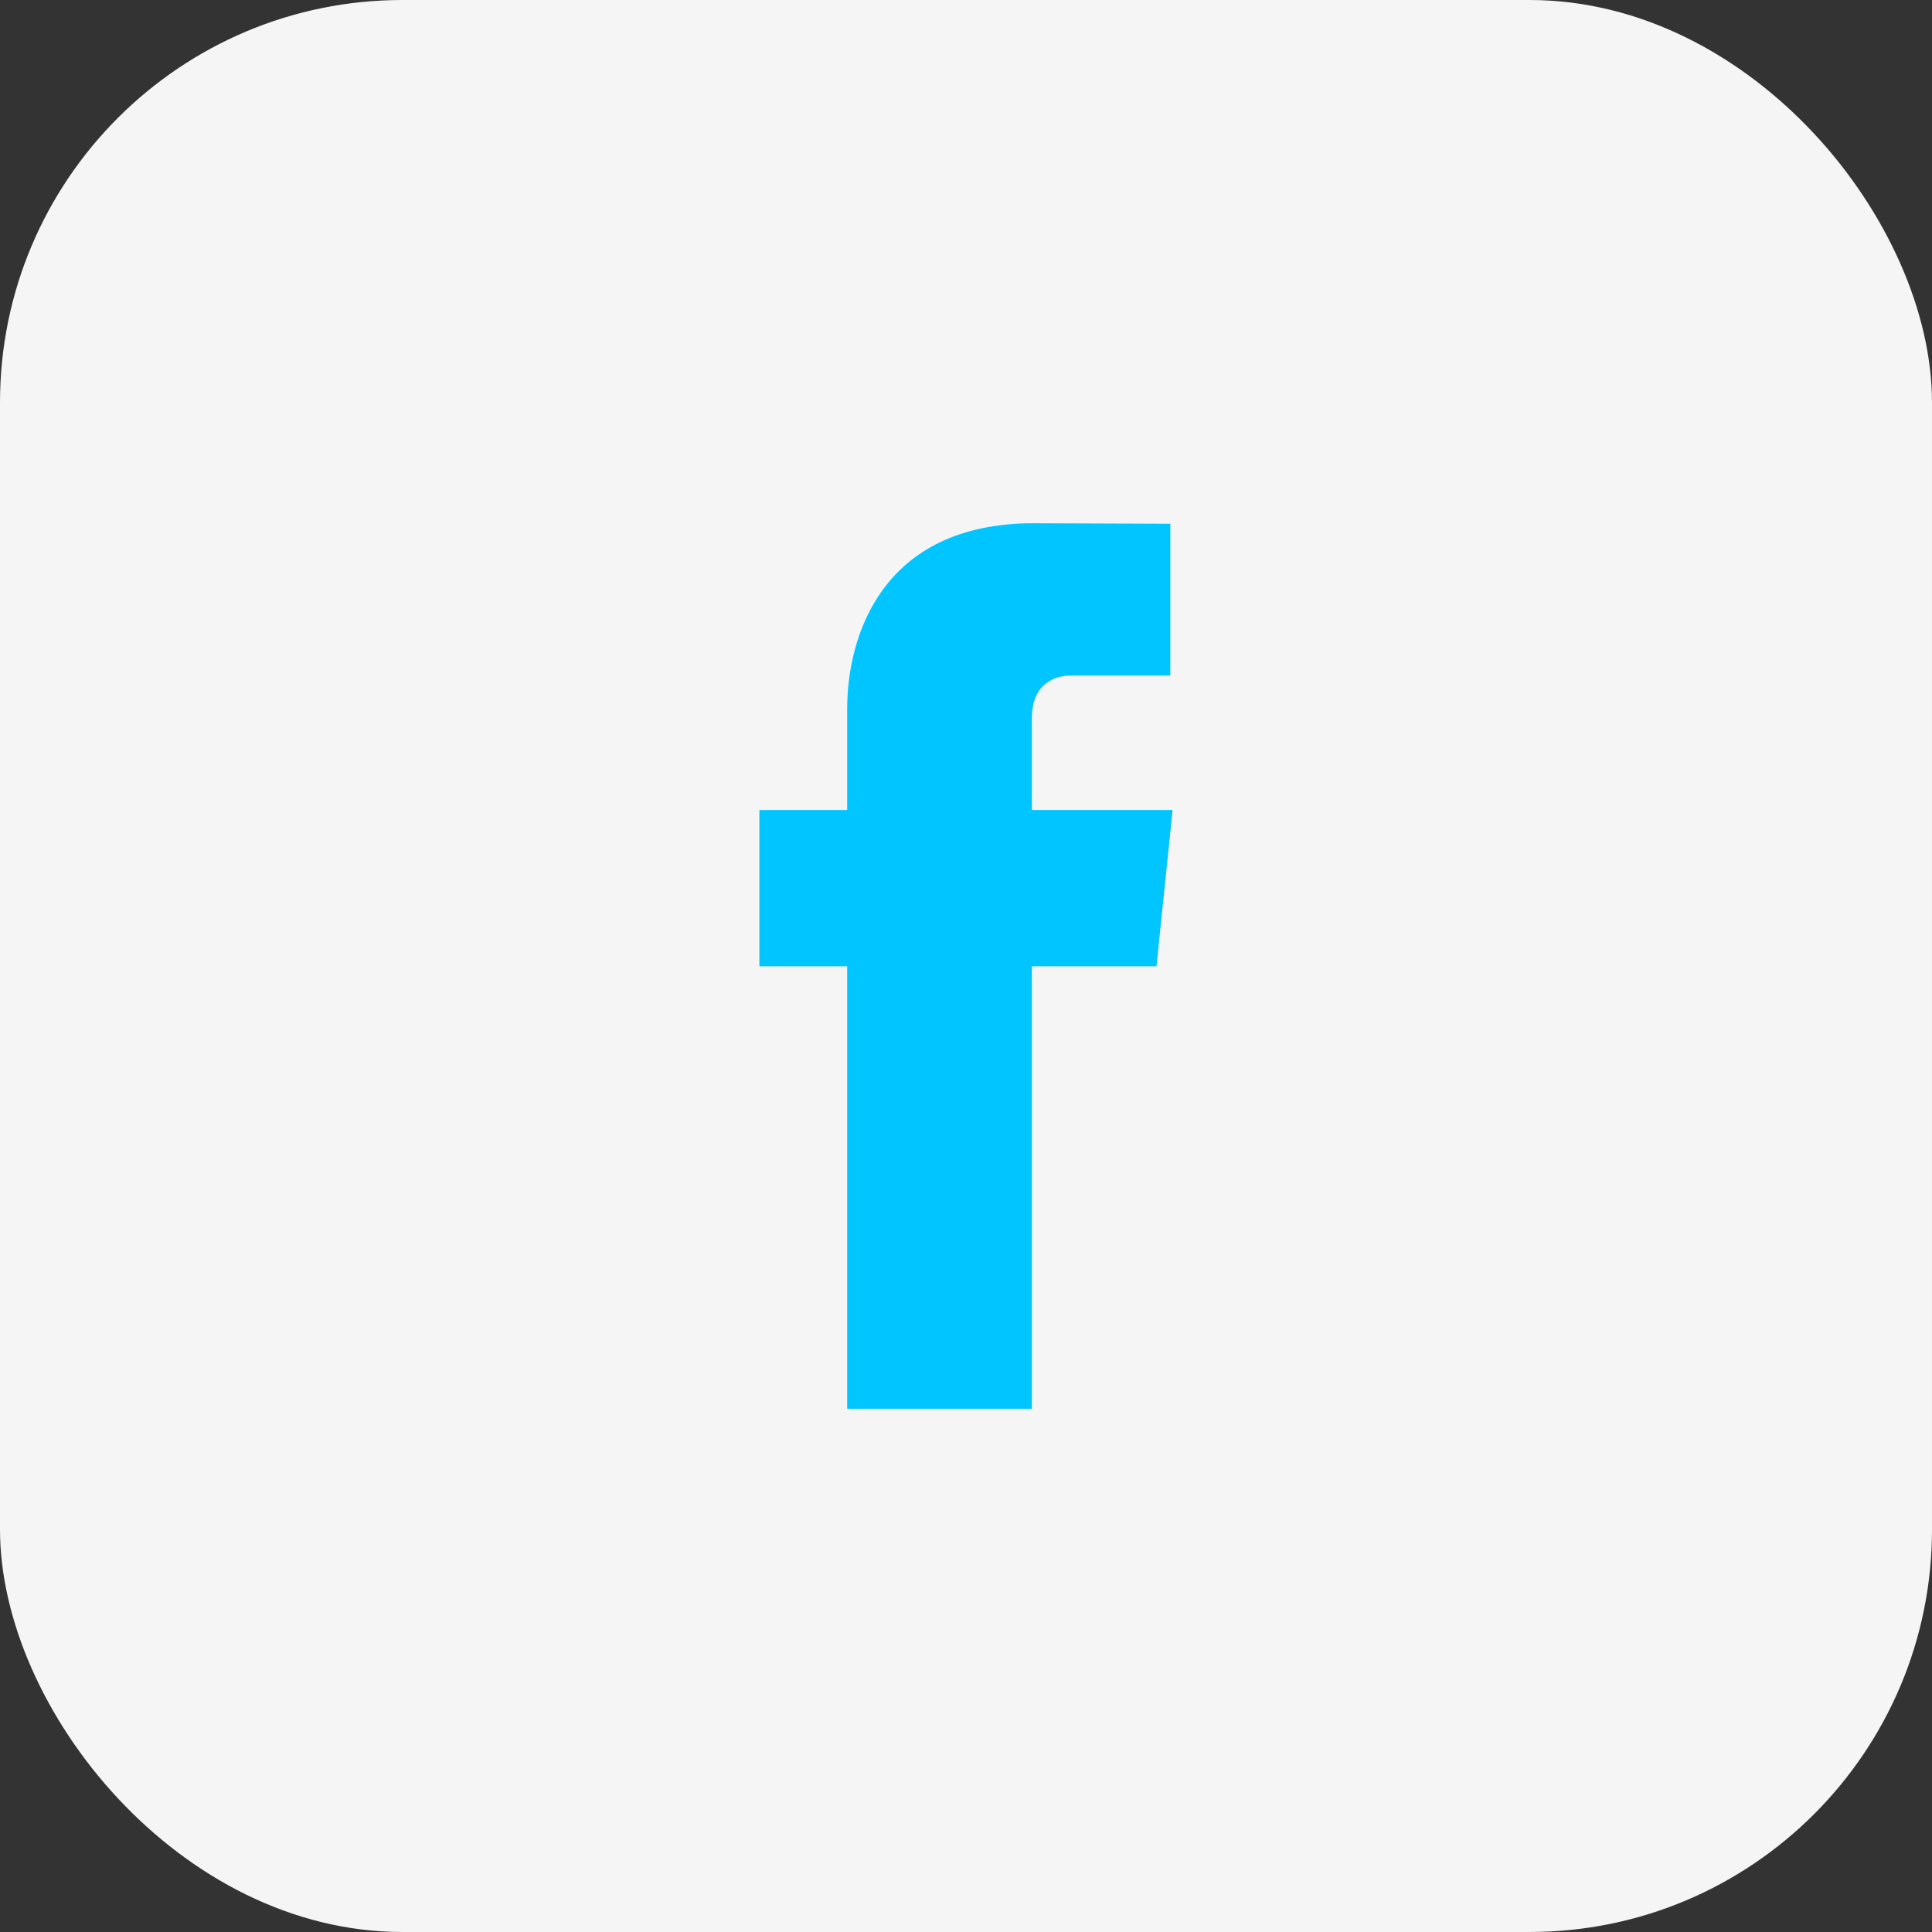 <svg width="48" height="48" viewBox="0 0 48 48" fill="none" xmlns="http://www.w3.org/2000/svg">
<rect x="0" y="0" width="48" height="48" fill="#333333" stroke="none"/>
<rect width="48" height="48" rx="10" fill="#F5F5F5"/>
<path d="M29.133 20.124H25.637V17.84C25.637 16.983 26.208 16.783 26.61 16.783C27.011 16.783 29.077 16.783 29.077 16.783V13.013L25.679 13C21.907 13 21.048 15.812 21.048 17.611V20.124H18.867V24.008H21.048C21.048 28.993 21.048 35 21.048 35H25.637C25.637 35 25.637 28.934 25.637 24.008H28.733L29.133 20.124Z" fill="#00C5FF"/>
</svg>
